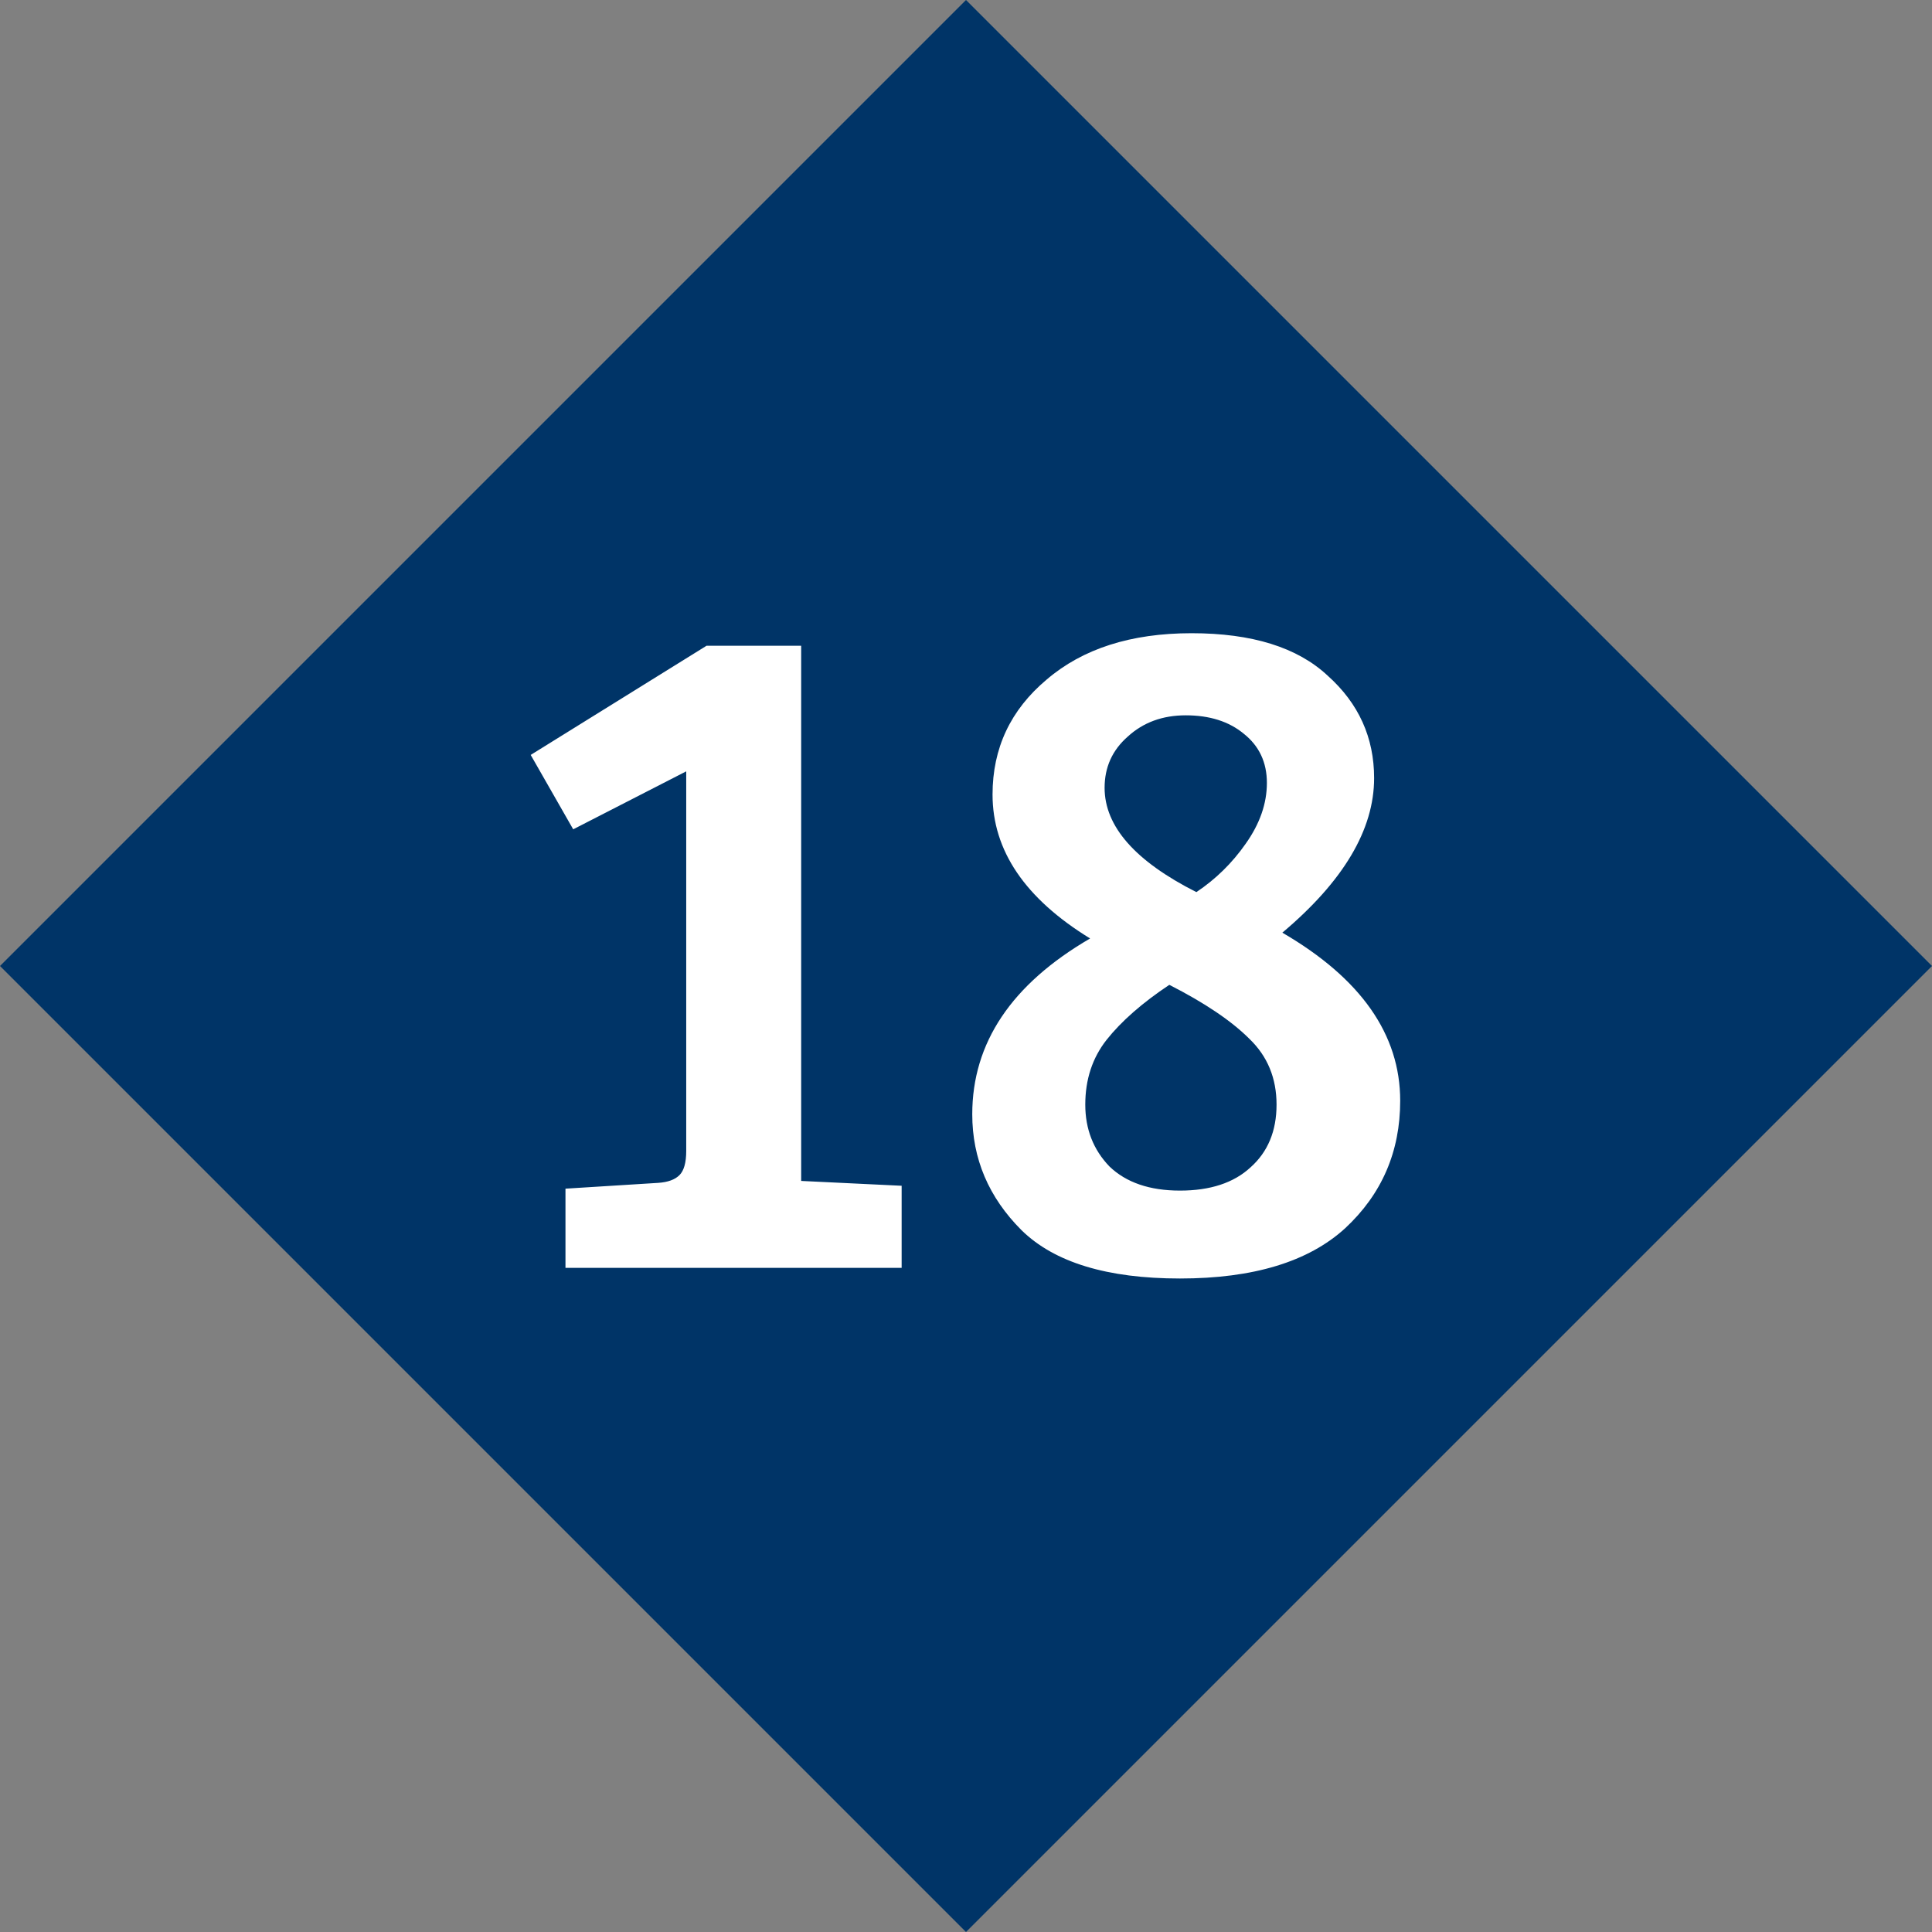 <?xml version="1.0" encoding="utf-8"?>
<svg xmlns="http://www.w3.org/2000/svg" width="96" height="96" viewBox="0 0 96 96" fill="none">
<rect x="0" y="0" width="96" height="96" fill="#808080" stroke="none"/>
<g clip-path="url(#clip0_3_75)">
<path d="M48 0L0 48L48 96L96 48L48 0Z" fill="#003467"/>
<path d="M34.098 57.192V38.328L28.482 41.208L26.37 37.512L35.106 32.088H39.81V58.68L44.802 58.92V63H28.098V59.064L32.706 58.776C33.186 58.744 33.538 58.616 33.762 58.392C33.986 58.168 34.098 57.768 34.098 57.192ZM48.311 55.368C48.311 51.816 50.263 48.904 54.167 46.632C50.935 44.648 49.319 42.264 49.319 39.48C49.319 37.176 50.215 35.272 52.007 33.768C53.799 32.232 56.199 31.464 59.207 31.464C62.215 31.464 64.471 32.168 65.975 33.576C67.511 34.952 68.279 36.648 68.279 38.664C68.279 41.224 66.759 43.784 63.719 46.344C67.623 48.616 69.575 51.4 69.575 54.696C69.575 57.224 68.663 59.336 66.839 61.032C65.015 62.696 62.279 63.528 58.631 63.528C55.015 63.528 52.391 62.728 50.759 61.128C49.127 59.496 48.311 57.576 48.311 55.368ZM58.631 59.16C60.135 59.16 61.303 58.776 62.135 58.008C62.999 57.24 63.431 56.2 63.431 54.888C63.431 53.576 62.983 52.488 62.087 51.624C61.191 50.728 59.863 49.832 58.103 48.936C56.759 49.832 55.719 50.744 54.983 51.672C54.279 52.568 53.927 53.64 53.927 54.888C53.927 56.104 54.327 57.128 55.127 57.96C55.959 58.76 57.127 59.16 58.631 59.16ZM62.951 38.904C62.951 37.88 62.567 37.064 61.799 36.456C61.063 35.848 60.103 35.544 58.919 35.544C57.767 35.544 56.807 35.896 56.039 36.6C55.271 37.272 54.887 38.12 54.887 39.144C54.887 41.064 56.407 42.792 59.447 44.328C60.407 43.688 61.223 42.888 61.895 41.928C62.599 40.936 62.951 39.928 62.951 38.904Z" fill="white"/>
</g>
<defs>
<clipPath id="clip0_3_75">
<rect width="96" height="96" fill="white"/>
</clipPath>
</defs>
</svg>